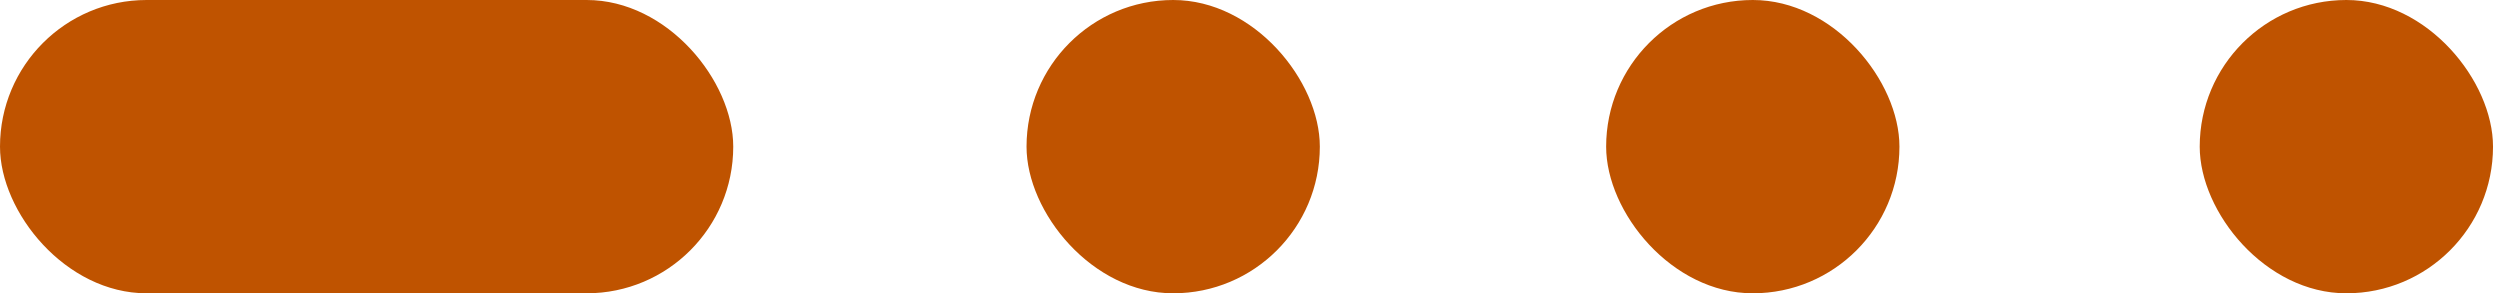 <svg width="179" height="21" viewBox="0 0 179 21" fill="none" xmlns="http://www.w3.org/2000/svg">
<rect width="52.5" height="21" rx="10.5" fill="#BF5300"/>
<rect x="73.5" width="21" height="21" rx="10.5" fill="#BF5300"/>
<rect x="115" width="21" height="21" rx="10.5" fill="#BF5300"/>
<rect x="157.5" width="21" height="21" rx="10.5" fill="#BF5300"/>
</svg>

